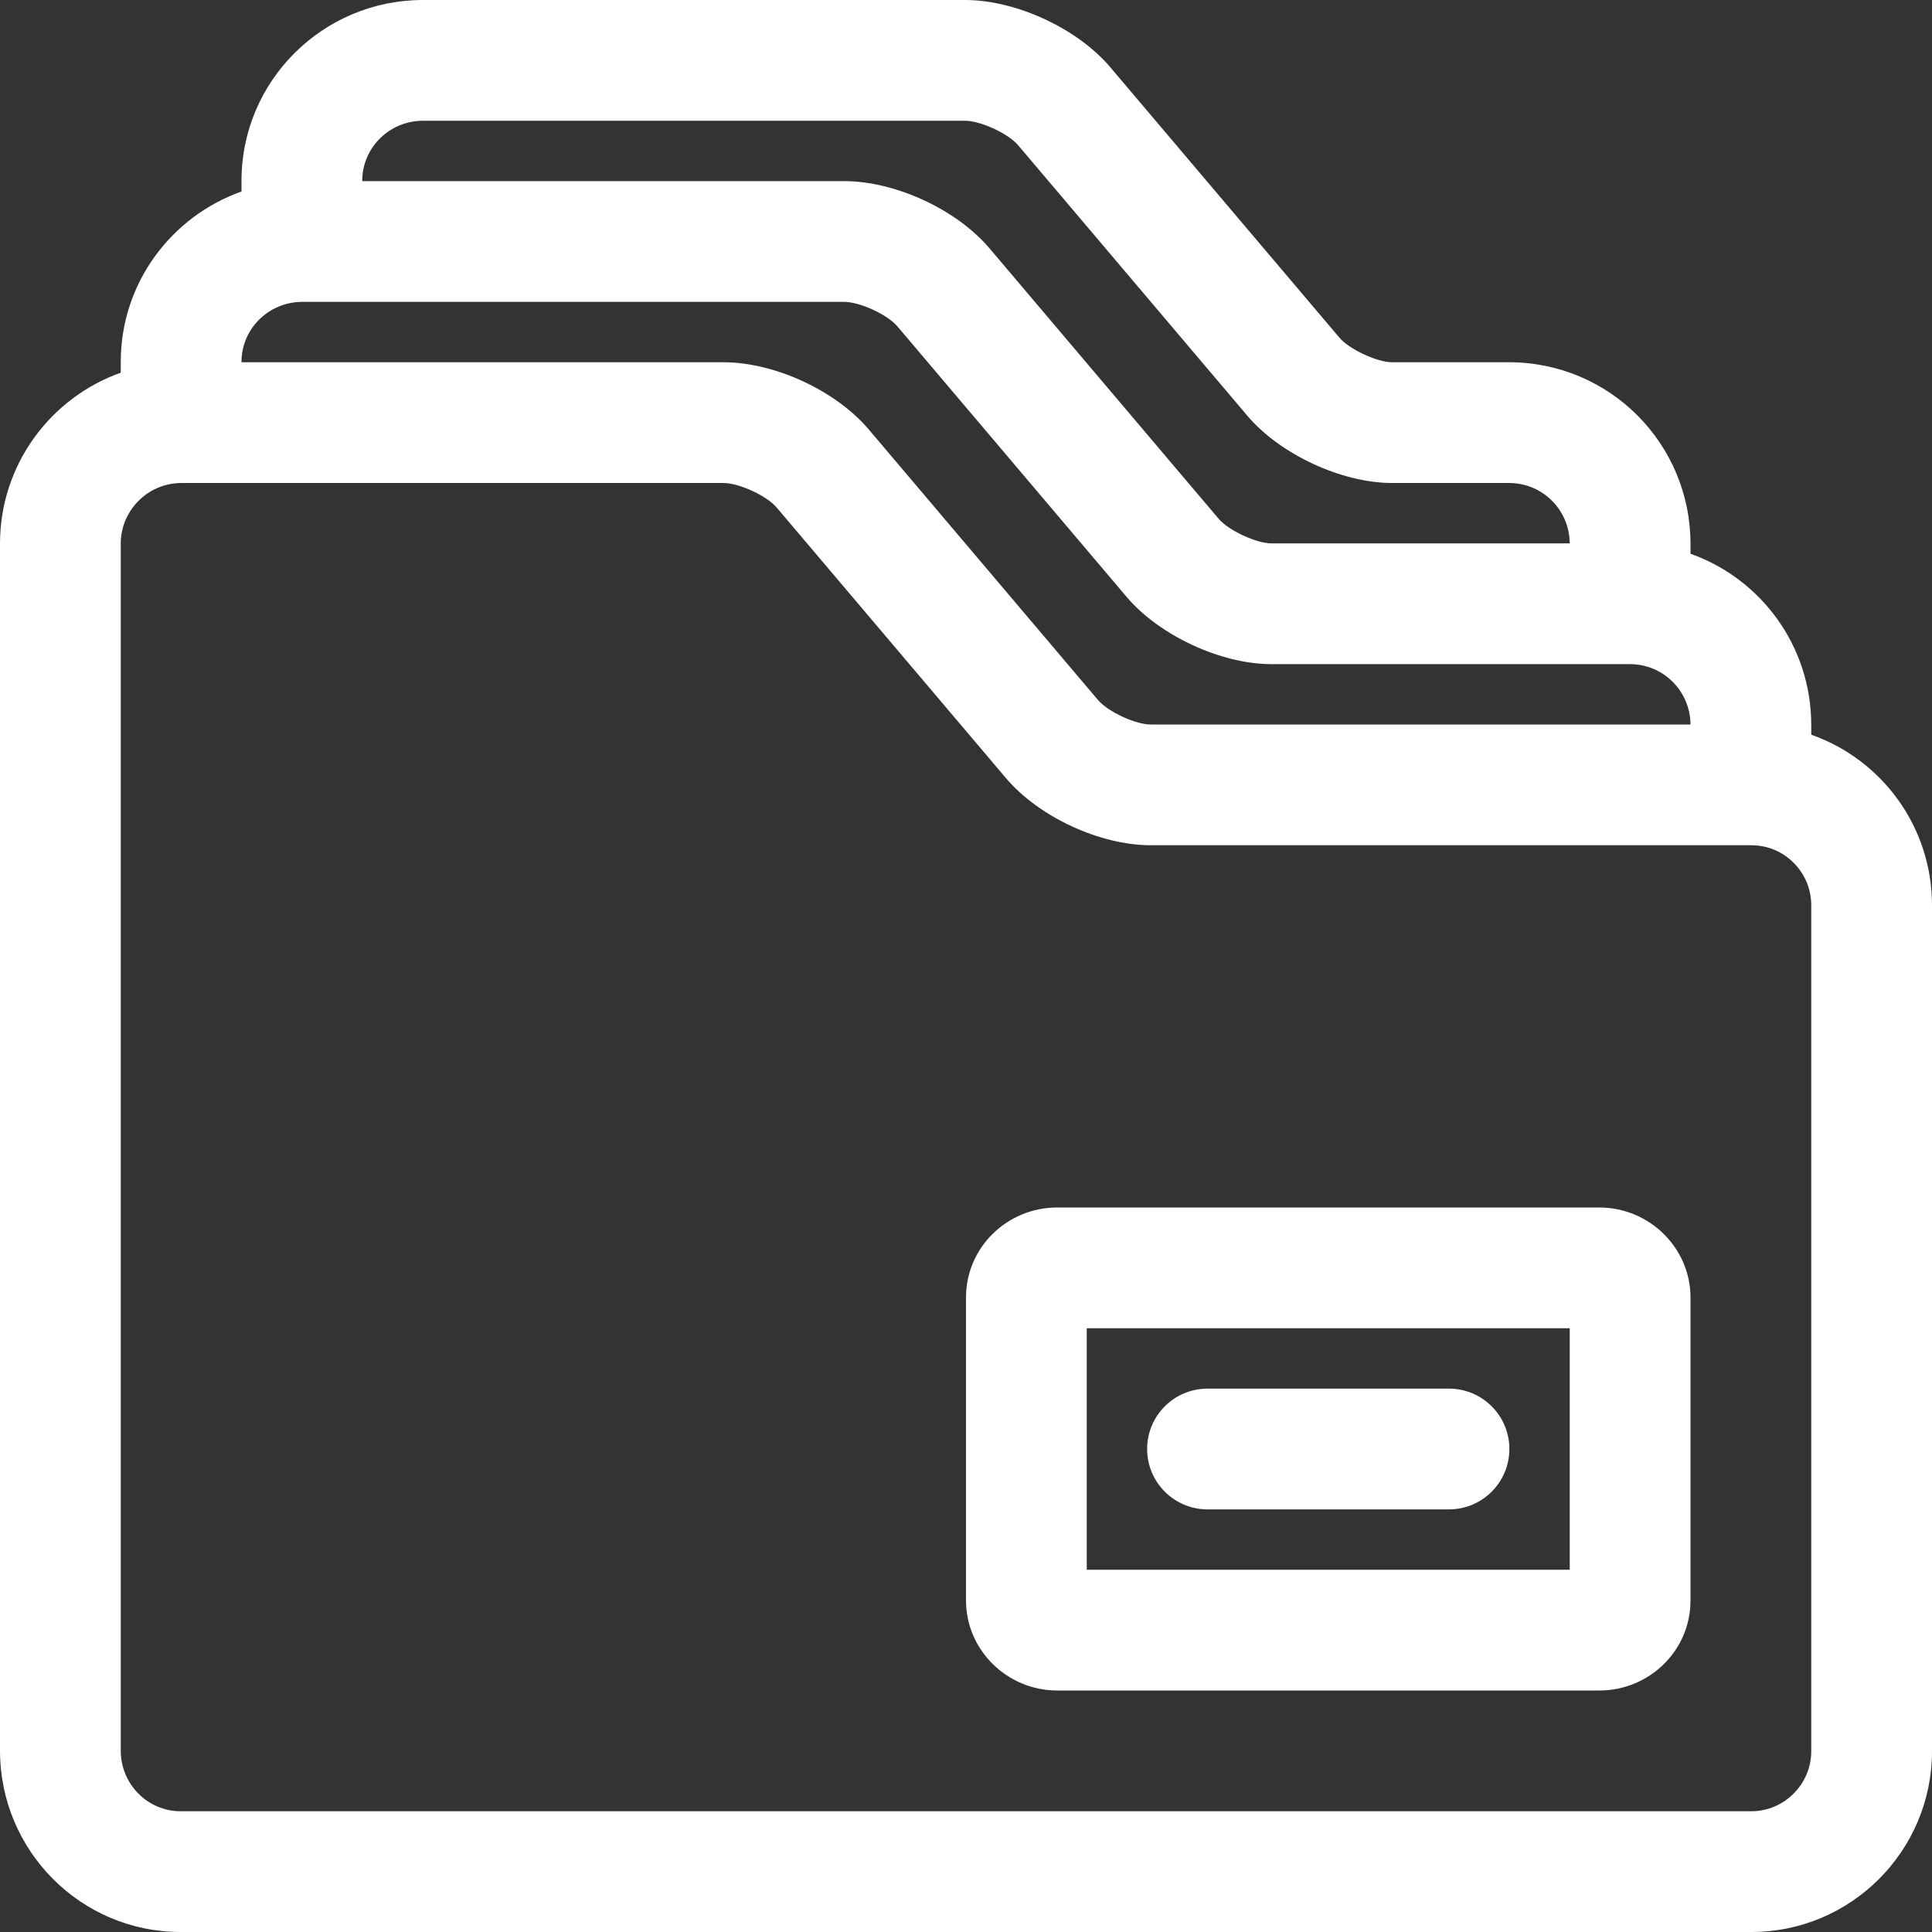 <svg width="32" height="32" viewBox="0 0 32 32" fill="none" xmlns="http://www.w3.org/2000/svg">
<rect x="0" y="0" width="32" height="32" fill="#333333" stroke="none"/>
<path fill-rule="evenodd" clip-rule="evenodd" d="M2 5.993C2 4.691 2.836 3.584 4 3.172V2.993C4 1.339 5.349 0 7.006 0H15.982C16.829 0 17.844 0.469 18.39 1.114L22.186 5.594C22.349 5.786 22.811 6 23.057 6H24.995C26.656 6 28 7.344 28 9.009V9.172C29.166 9.585 30 10.698 30 12.009V12.169C31.165 12.578 32 13.689 32 14.995V29.005C32 30.657 30.657 32 29.008 32H2.992C1.338 32 0 30.654 0 28.995V9.005C0 7.699 0.835 6.587 2 6.173V5.993ZM13.982 3H6V2.993C6 2.447 6.45 2 7.006 2H15.982C16.242 2 16.699 2.211 16.864 2.406L20.66 6.886C21.203 7.527 22.224 8 23.057 8H24.995C25.549 8 25.995 8.444 26 9H21.057C20.811 9 20.349 8.786 20.186 8.594L16.39 4.114C15.844 3.469 14.829 3 13.982 3ZM4 6H11.982C12.829 6 13.844 6.469 14.39 7.114L18.186 11.594C18.352 11.789 18.806 12 19.06 12H28C27.995 11.444 27.549 11 26.995 11H21.057C20.224 11 19.203 10.527 18.66 9.886L14.864 5.406C14.699 5.211 14.242 5 13.982 5H5.006C4.45 5 4 5.447 4 5.993V6ZM2 9.005V28.995C2 29.552 2.445 30 2.992 30H29.008C29.552 30 30 29.552 30 29.005V14.995C30 14.445 29.556 14 29.008 14H19.06C18.218 14 17.205 13.53 16.66 12.886L12.864 8.406C12.699 8.211 12.242 8 11.982 8H3.006C2.452 8 2 8.451 2 9.005ZM17.51 20C16.684 20 16 20.659 16 21.491V26.509C16 27.333 16.684 28 17.51 28H26.49C27.316 28 28 27.341 28 26.509V21.491C28 20.667 27.316 20 26.49 20H17.51ZM18 26H26V22H18V26ZM20 23C19.448 23 19 23.448 19 24C19 24.552 19.448 25 20 25H24C24.552 25 25 24.552 25 24C25 23.448 24.552 23 24 23H20Z" fill="white"/>
</svg>

